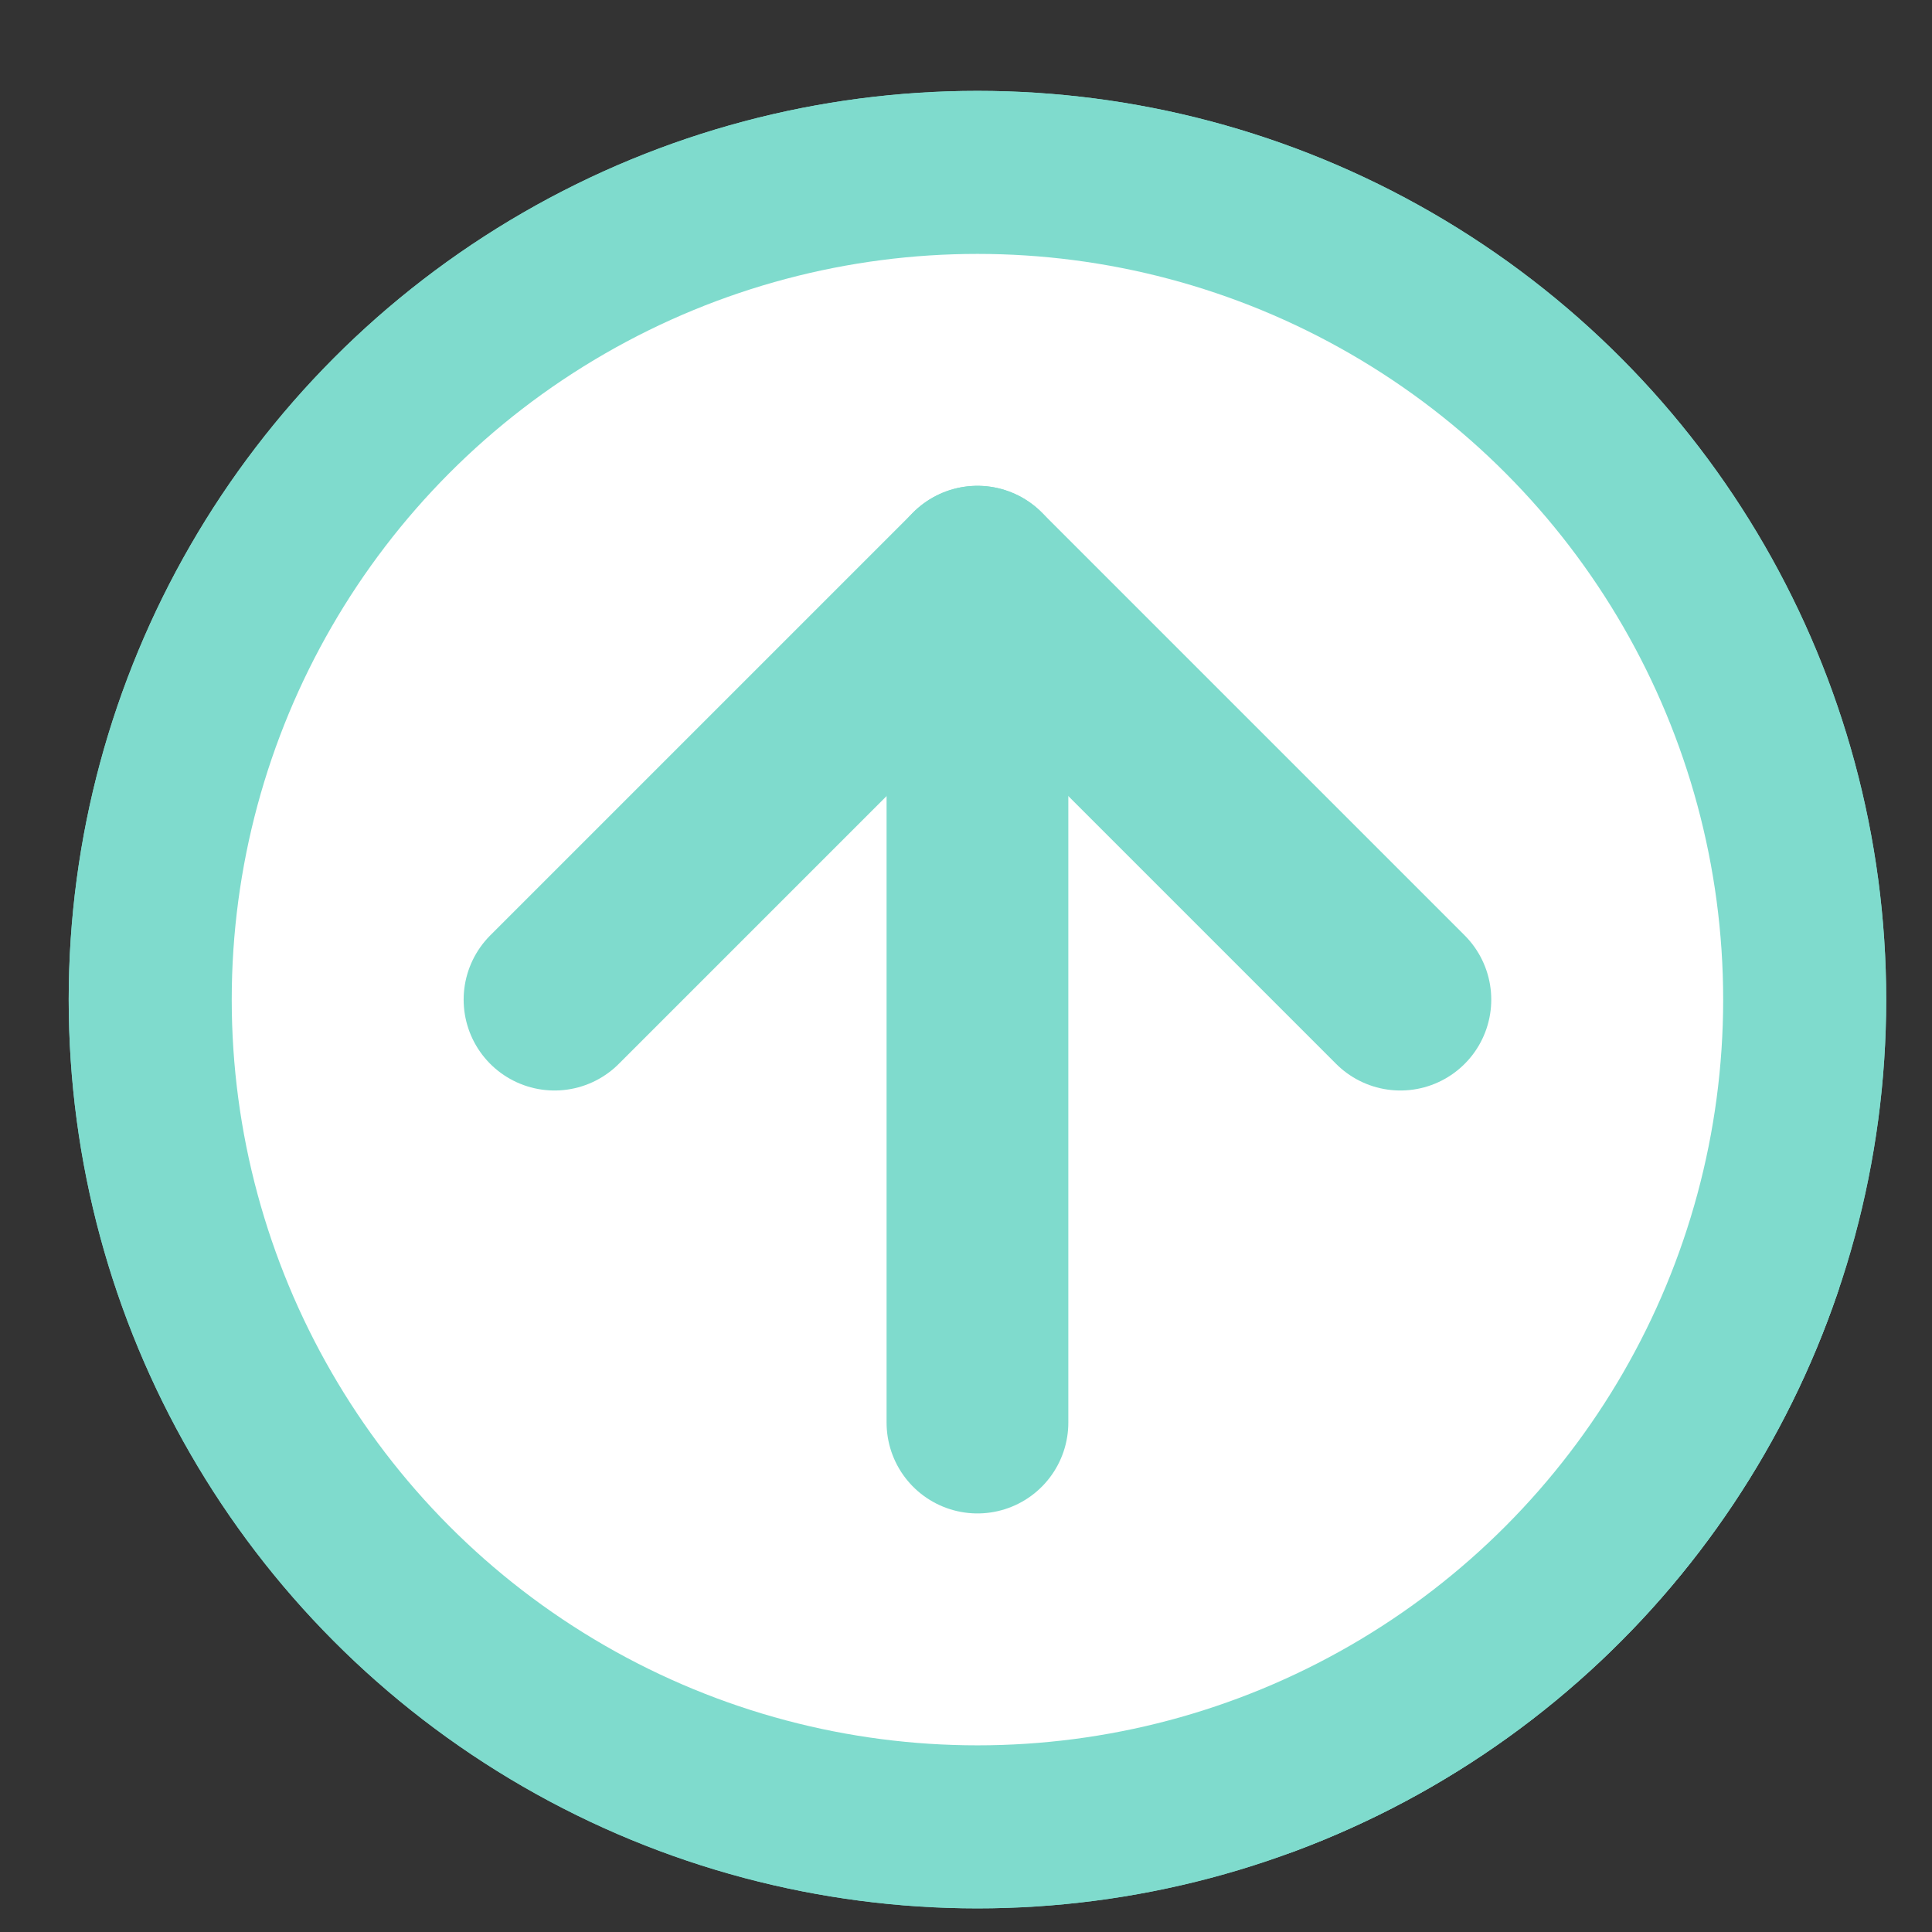 <svg xmlns="http://www.w3.org/2000/svg" xmlns:xlink="http://www.w3.org/1999/xlink" viewBox="0 0 106.3 106.3"><rect x="0" y="0" width="106.3" height="106.3" fill="#333333" stroke="none"/><defs><style>.cls-1{fill:#7fdbcd;}.cls-2{clip-path:url(#clip-path);}.cls-3{fill:#fff200;}.cls-4,.cls-5{fill:#fff;}.cls-5{stroke:#7fdbcd;stroke-linecap:round;stroke-linejoin:round;stroke-width:10px;}</style><clipPath id="clip-path" transform="translate(3.78 5)"><circle class="cls-1" cx="50" cy="50" r="50"/></clipPath></defs><g id="レイヤー_2" data-name="レイヤー 2"><g id="PC"><circle class="cls-1" cx="53.78" cy="55" r="50"/><g class="cls-2"><rect class="cls-1" width="35.43" height="35.43"/><rect class="cls-1" x="35.43" width="35.43" height="35.43"/><rect class="cls-1" x="70.86" width="35.43" height="35.43"/><rect class="cls-1" y="35.43" width="35.43" height="35.43"/><rect class="cls-3" x="35.43" y="35.43" width="35.43" height="35.43"/><rect class="cls-1" x="70.86" y="35.43" width="35.43" height="35.43"/><rect class="cls-1" y="70.86" width="35.43" height="35.43"/><rect class="cls-1" x="35.43" y="70.86" width="35.43" height="35.43"/><rect class="cls-1" x="70.86" y="70.86" width="35.43" height="35.43"/><rect class="cls-1" x="70.86" y="70.86" width="35.43" height="35.43"/><circle class="cls-4" cx="53.78" cy="55" r="41.03"/></g><polyline class="cls-5" points="30.51 55 53.78 31.73 77.05 55"/><line class="cls-5" x1="53.78" y1="78.27" x2="53.78" y2="31.73"/></g></g></svg>